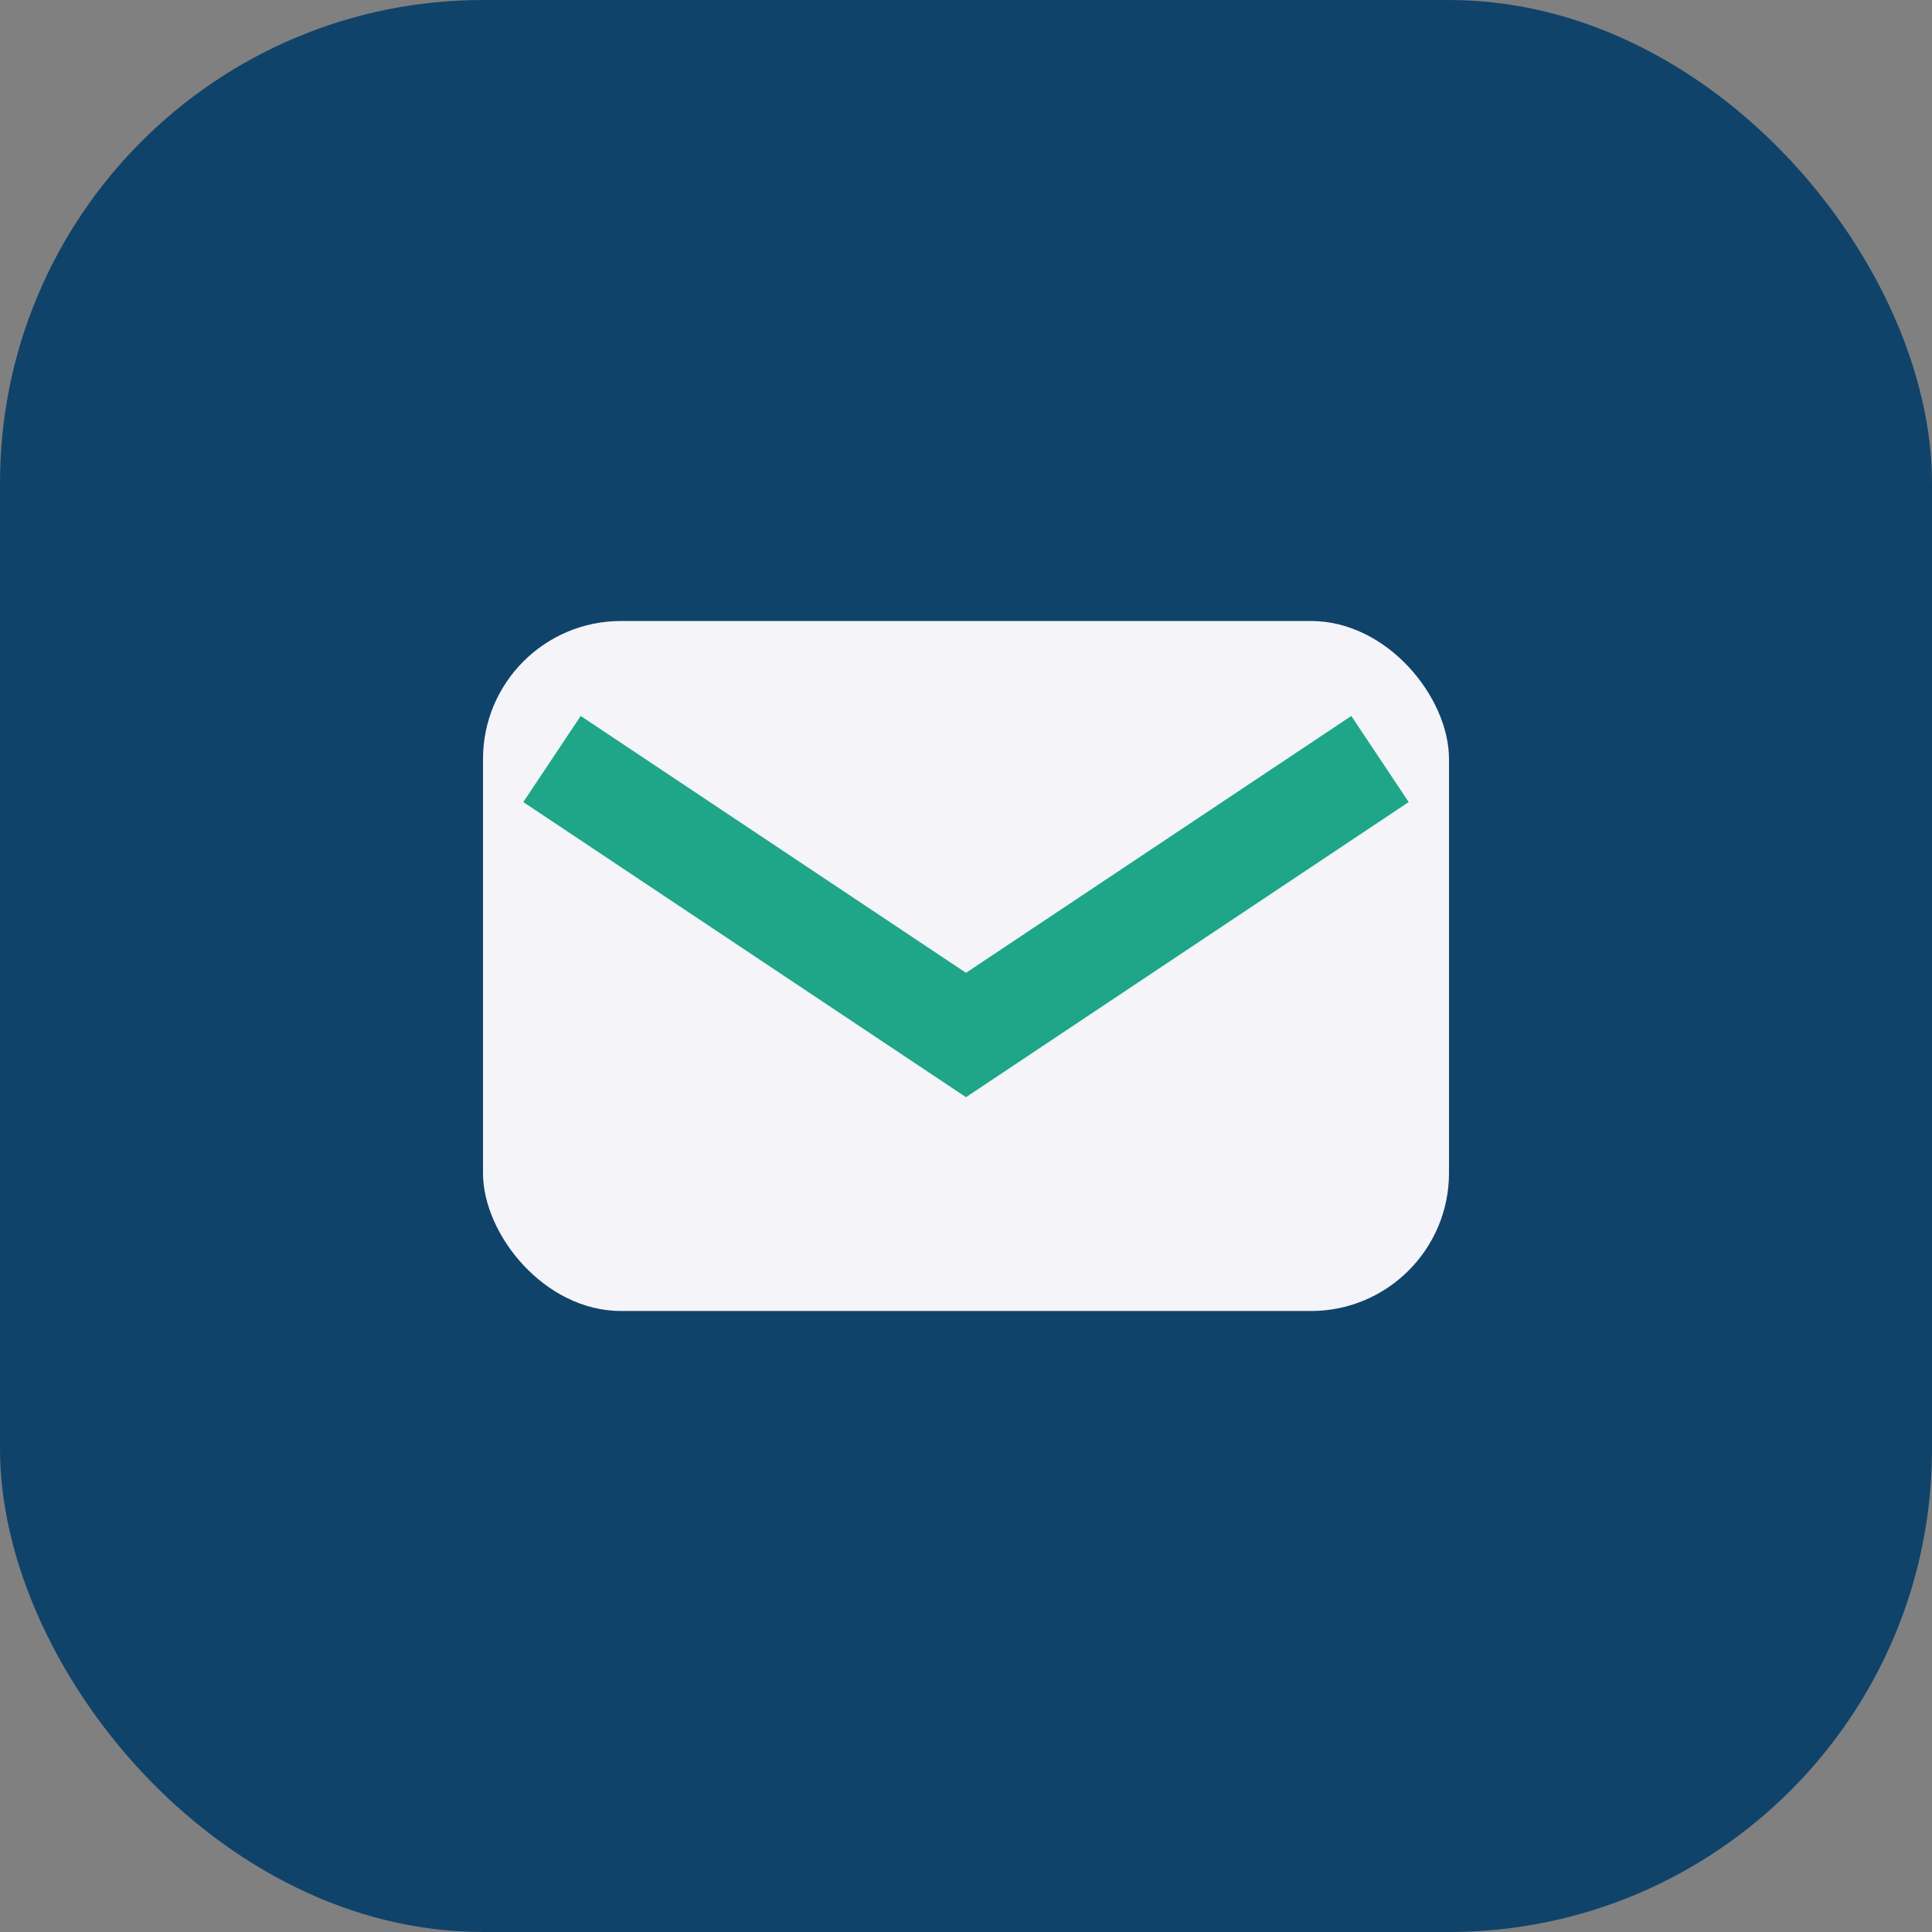 <?xml version="1.0" encoding="UTF-8"?>
<svg xmlns="http://www.w3.org/2000/svg" width="28" height="28" viewBox="0 0 28 28"><rect x="0" y="0" width="28" height="28" fill="#808080" stroke="none"/><rect width="28" height="28" rx="7" fill="#10436A"/><rect x="7" y="9" width="14" height="10" rx="2" fill="#F4F4F9"/><path d="M8 11l6 4 6-4" stroke="#1FA688" stroke-width="1.5" fill="none"/></svg>